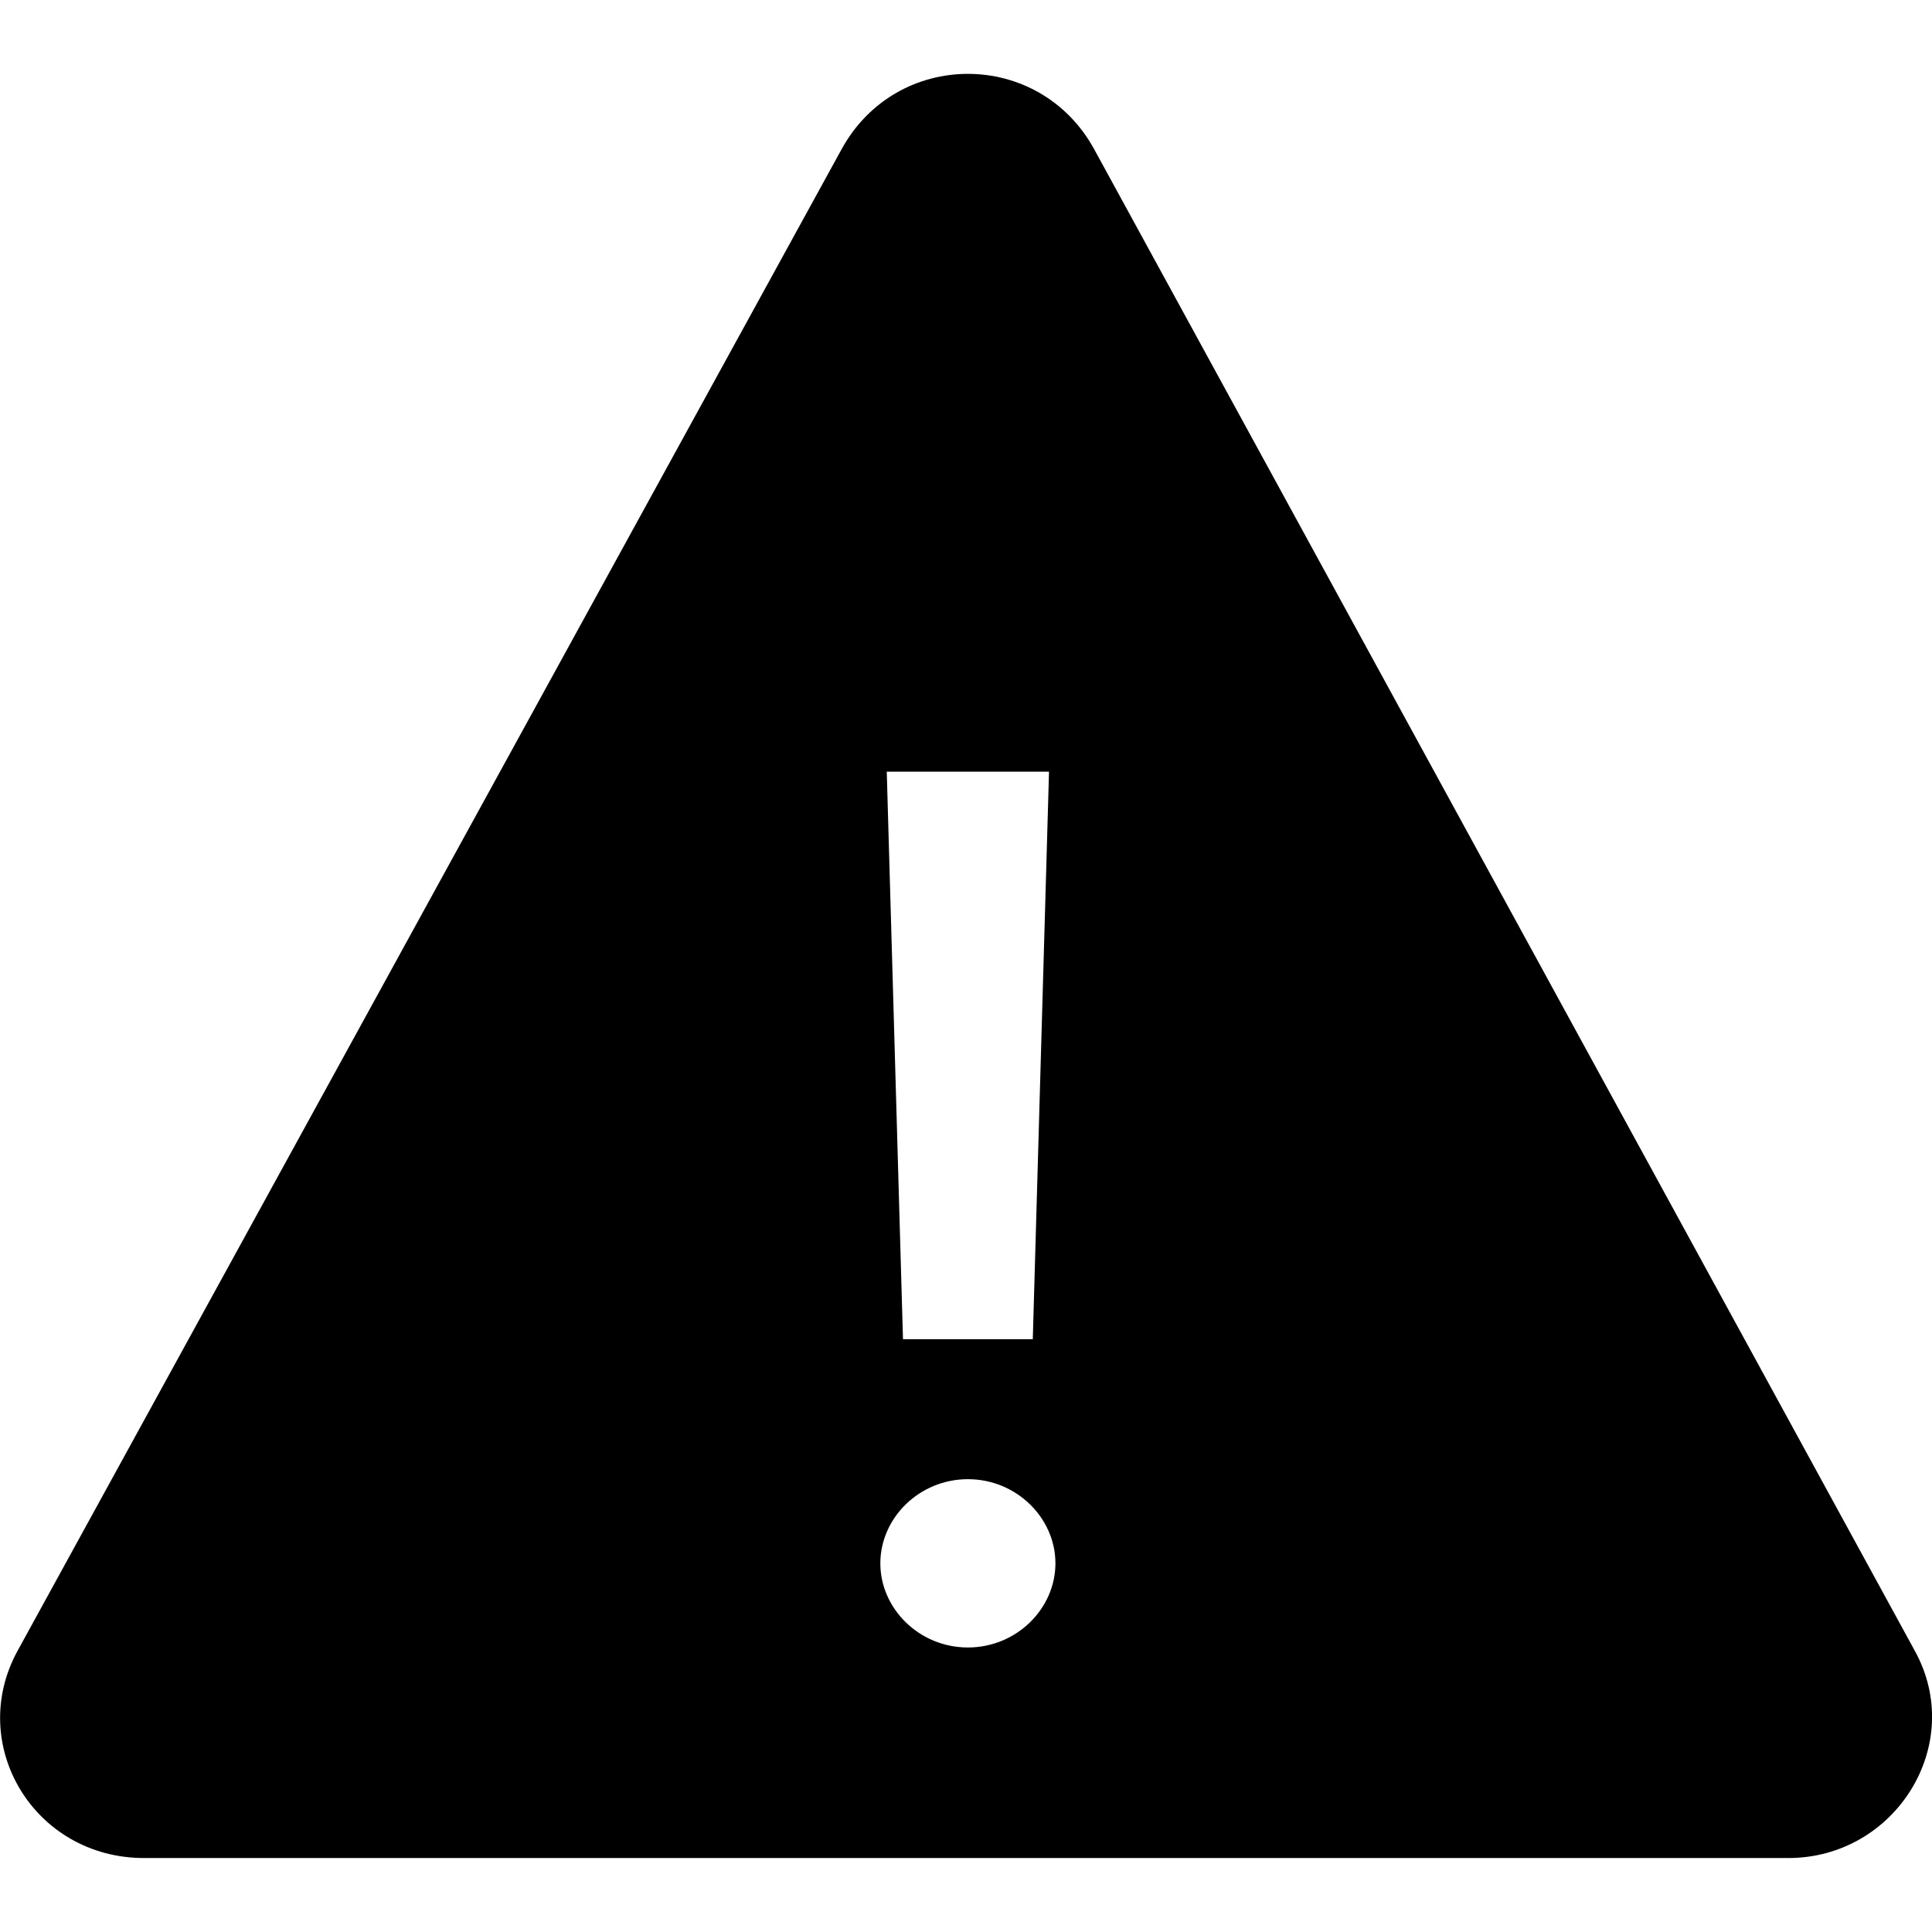 <?xml version="1.0" encoding="utf-8"?>
<!-- Generator: Adobe Illustrator 24.1.1, SVG Export Plug-In . SVG Version: 6.00 Build 0)  -->
<svg version="1.1" id="Layer_1" xmlns="http://www.w3.org/2000/svg" xmlns:xlink="http://www.w3.org/1999/xlink" x="0px" y="0px"
	 viewBox="0 0 512 512" style="enable-background:new 0 0 512 512;" xml:space="preserve">
<g id="XMLID_1_">
	<path id="XMLID_6_" d="M223,39.6L4.7,437.4c-13.7,24.9,4.3,55,33.5,55h435.7c28.4,0,47.3-30.1,33.5-55L290,39.6
		C275.4,12.9,237.6,12.9,223,39.6L223,39.6z M278,204.5l-4.3,150.4h-34.4L235,204.5H278z M256.5,436.6c-12.9,0-23.2-10.3-23.2-22.3
		c0-12,10.3-22.3,23.2-22.3c12.9,0,23.2,10.3,23.2,22.3C279.7,426.3,269.4,436.6,256.5,436.6z"/>
</g>
</svg>
